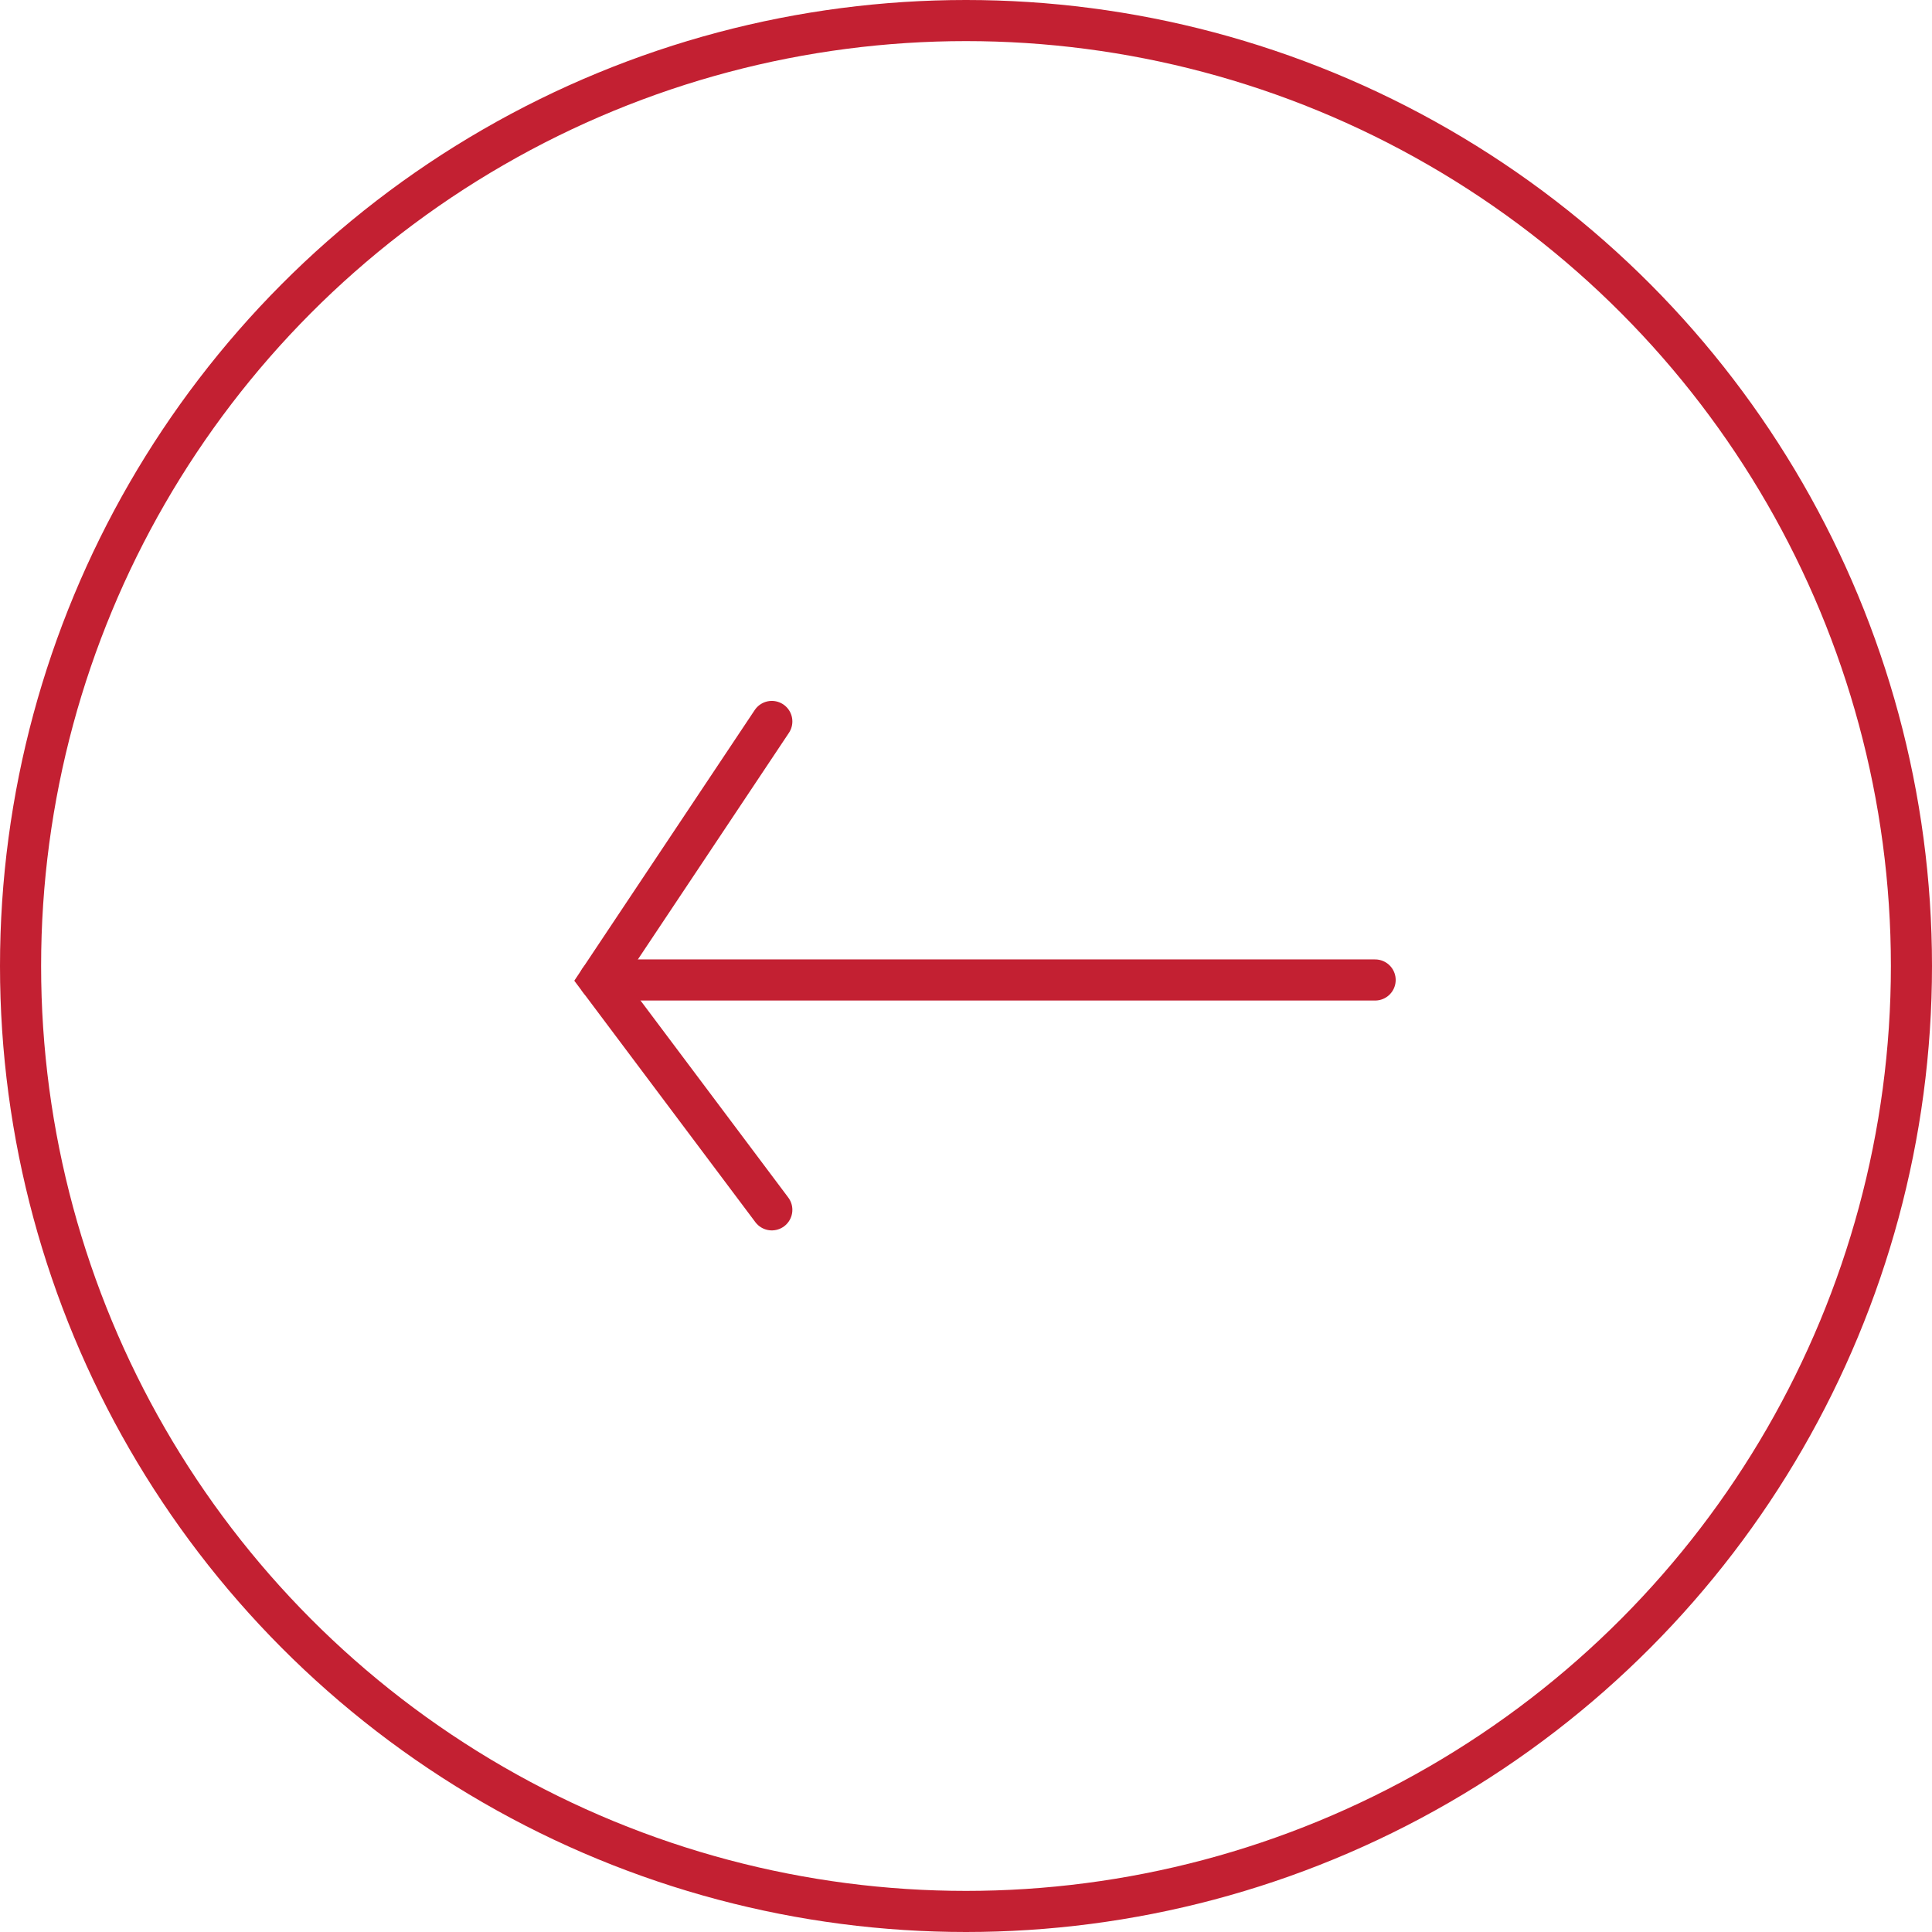 <svg width="47" height="47" viewBox="0 0 47 47" fill="none" xmlns="http://www.w3.org/2000/svg">
<circle cx="23.5" cy="23.5" r="23" stroke="#C32032"/>
<path d="M33.453 23.84L14.583 23.84" stroke="#C32032" stroke-linecap="round"/>
<path d="M18.776 29.432L14.583 23.841L18.776 17.551" stroke="#C32032" stroke-linecap="round"/>
</svg>
